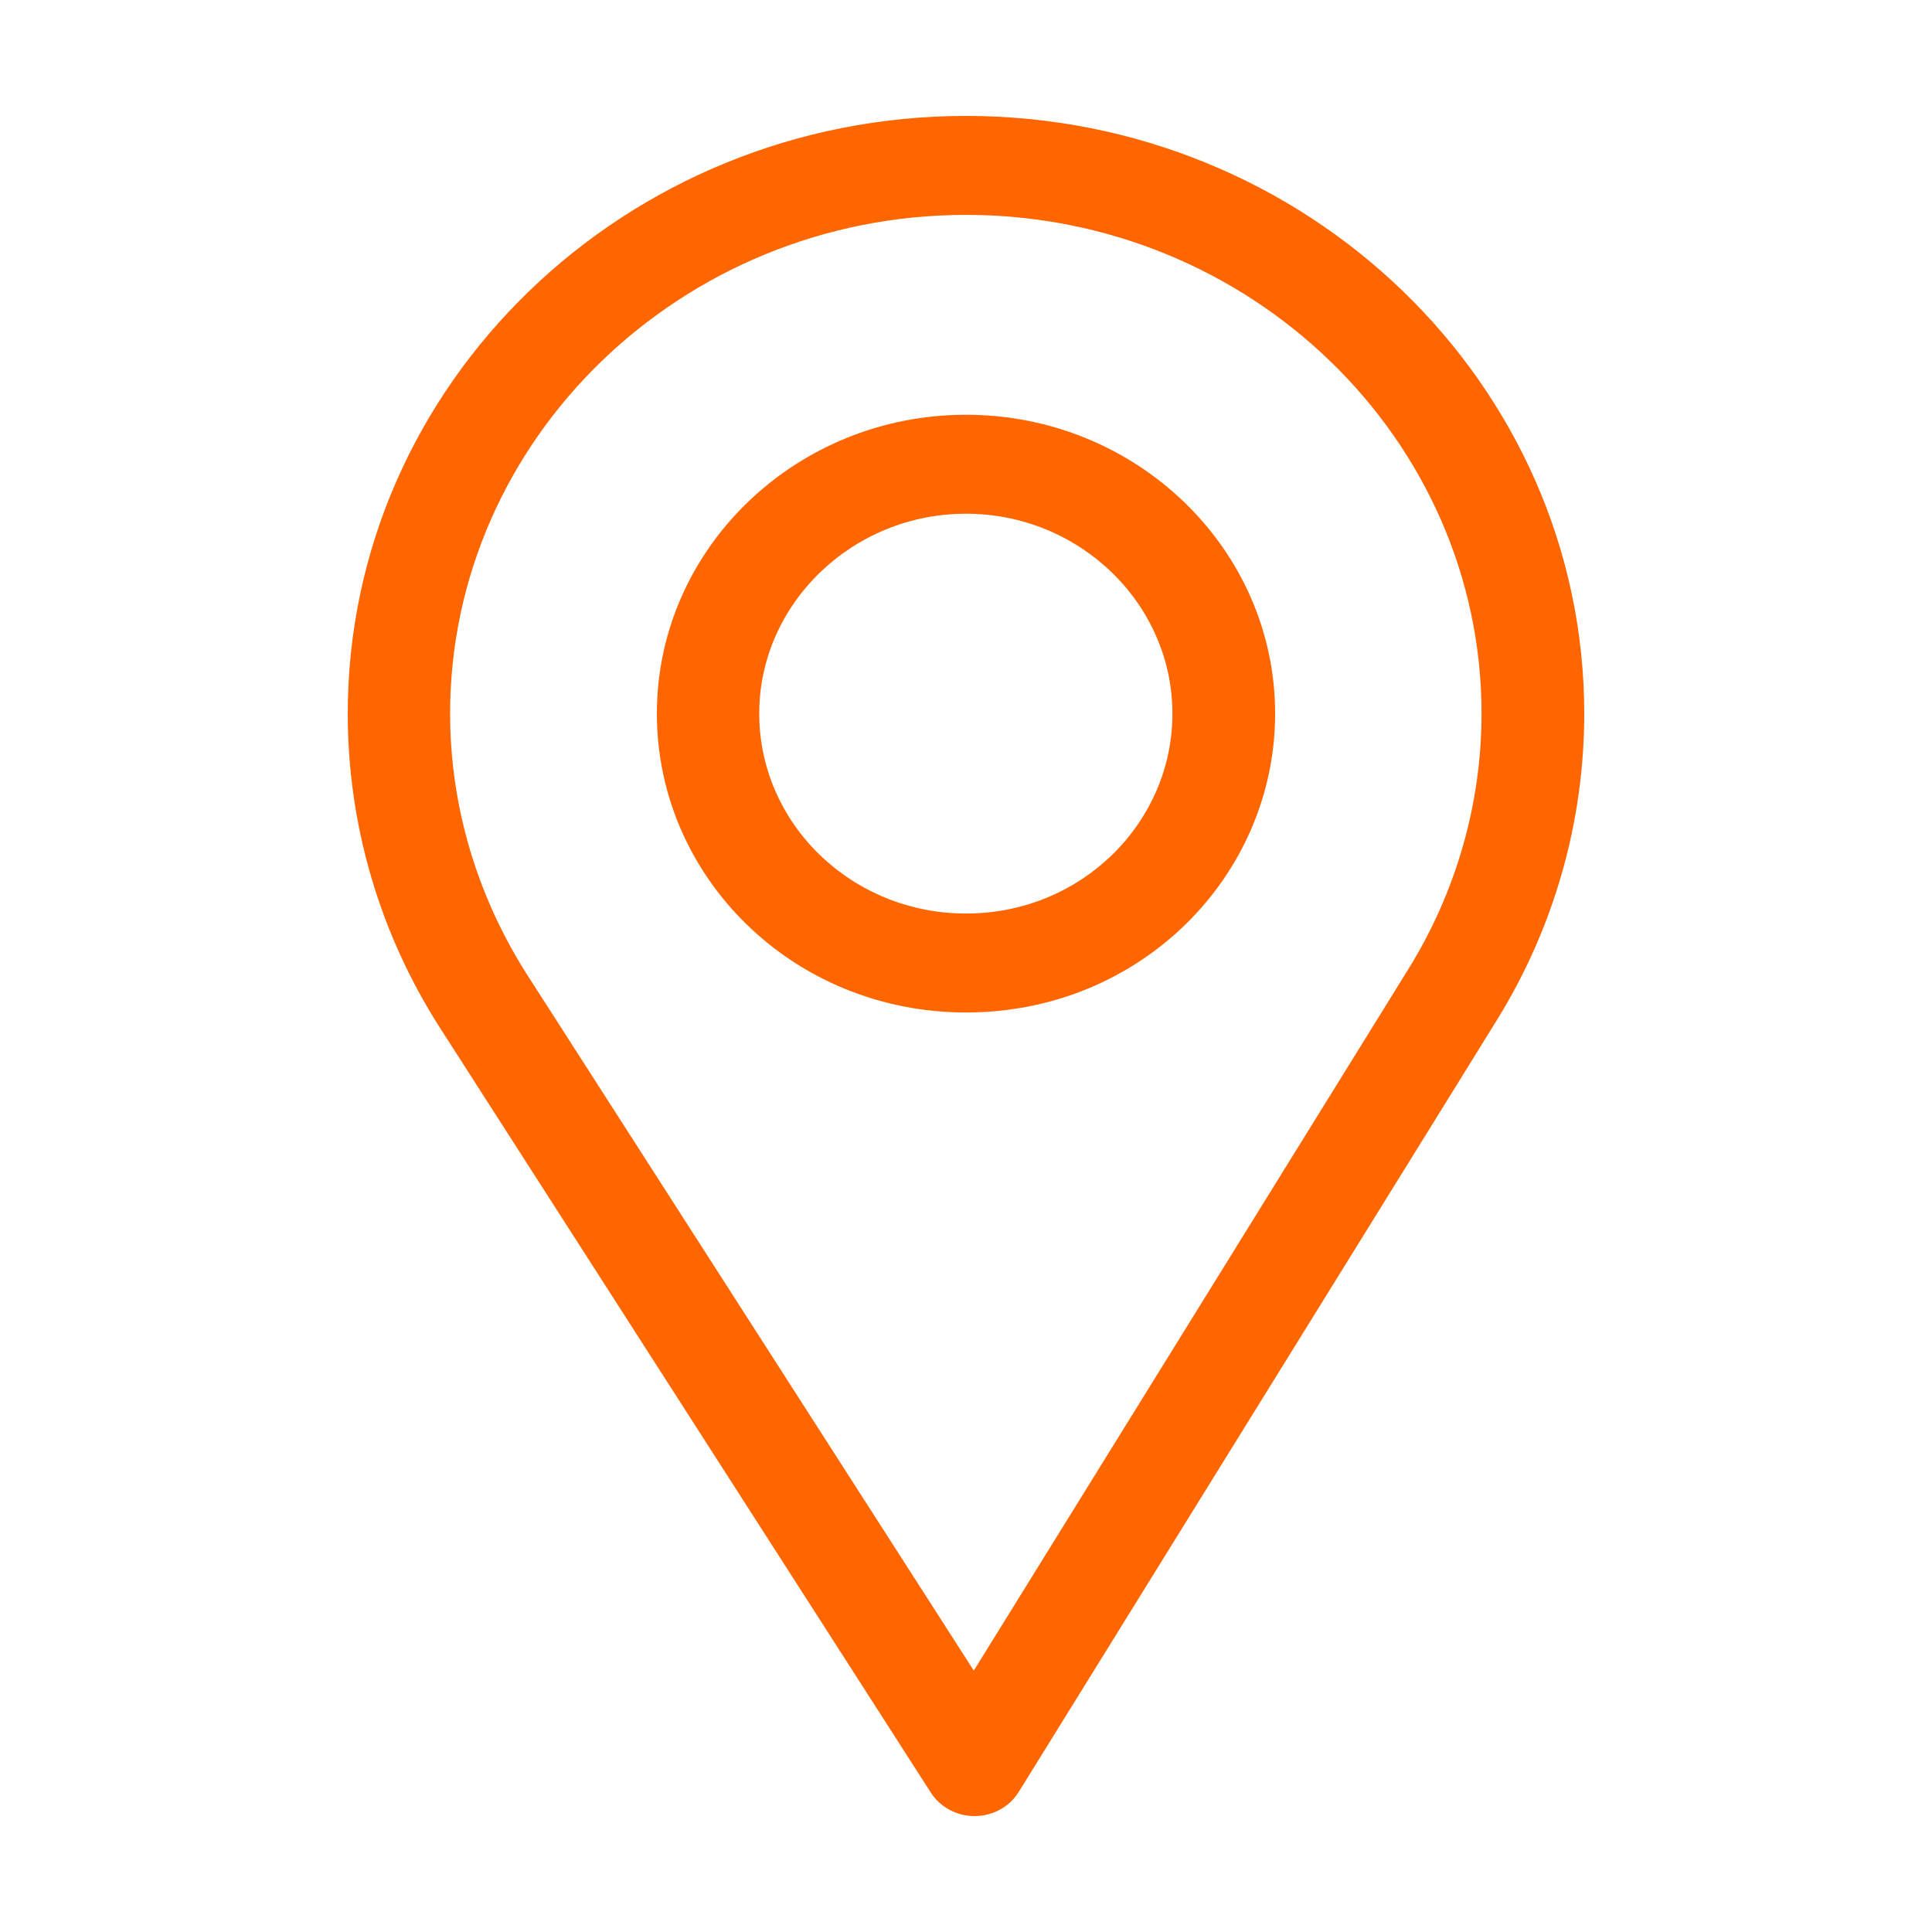 <svg width="50" height="50" viewBox="0 0 50 50" fill="none" xmlns="http://www.w3.org/2000/svg">
<path d="M25 3C16.178 3 9 9.939 9 18.469C9 21.351 9.826 24.163 11.388 26.603L24.089 46.391C24.332 46.77 24.761 47 25.222 47C25.226 47 25.229 47 25.233 47C25.698 46.996 26.127 46.759 26.366 46.373L38.743 26.394C40.22 24.006 41 21.265 41 18.469C41 9.939 33.822 3 25 3ZM36.455 25.07L25.202 43.235L13.655 25.245C12.354 23.214 11.649 20.871 11.649 18.469C11.649 11.361 17.648 5.561 25 5.561C32.352 5.561 38.342 11.361 38.342 18.469C38.342 20.799 37.684 23.083 36.455 25.07Z" fill="#FF6600"/>
<path d="M25 10.734C20.589 10.734 17 14.204 17 18.469C17 22.706 20.53 26.203 25 26.203C29.525 26.203 33 22.66 33 18.469C33 14.204 29.411 10.734 25 10.734ZM25 23.642C22.044 23.642 19.649 21.319 19.649 18.469C19.649 15.626 22.059 13.295 25 13.295C27.941 13.295 30.342 15.626 30.342 18.469C30.342 21.277 28.003 23.642 25 23.642Z" fill="#FF6600"/>
</svg>
